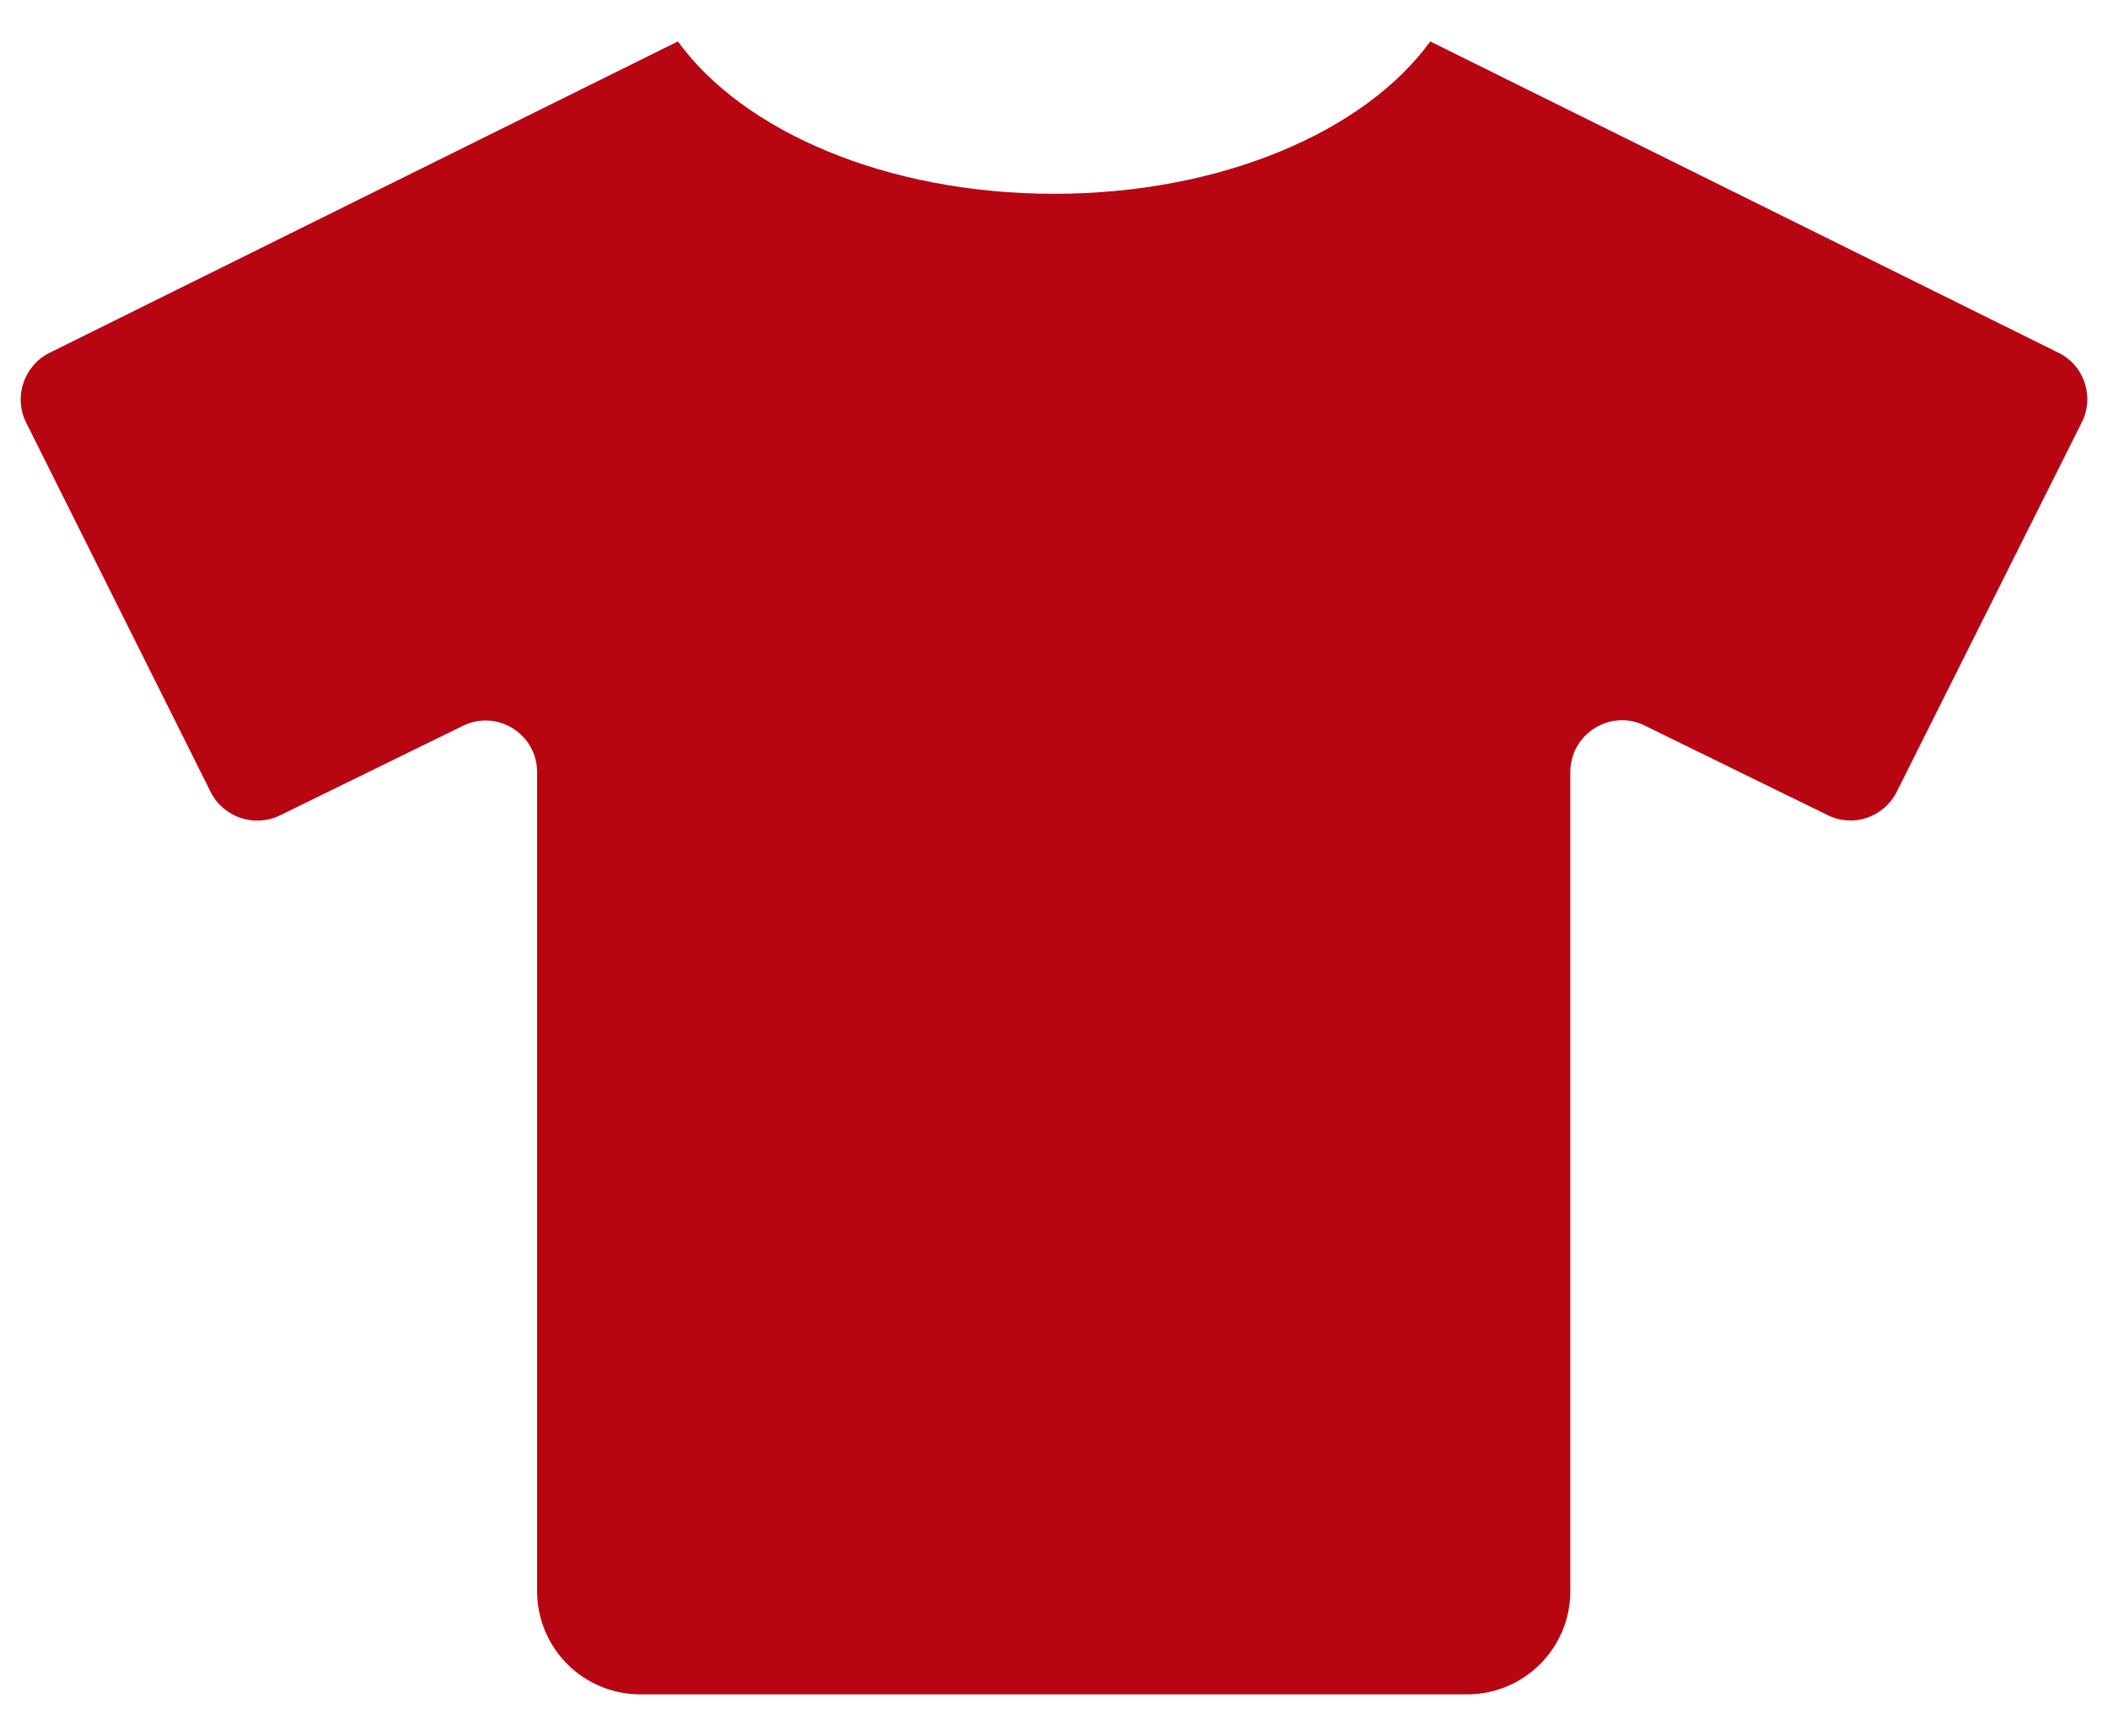 <svg width="34" height="28" viewBox="0 0 34 28" fill="none" xmlns="http://www.w3.org/2000/svg">
<path d="M33.207 5.693L23.068 0.668C22.021 2.116 19.704 3.126 17.001 3.126C14.298 3.126 11.981 2.116 10.934 0.668L0.795 5.693C0.383 5.902 0.217 6.402 0.42 6.813L3.398 12.776C3.607 13.187 4.107 13.354 4.518 13.151L7.466 11.708C8.018 11.437 8.663 11.838 8.663 12.458V25.665C8.663 26.586 9.408 27.331 10.33 27.331H23.661C24.583 27.331 25.328 26.586 25.328 25.665V12.453C25.328 11.838 25.974 11.432 26.526 11.703L29.473 13.146C29.885 13.354 30.384 13.187 30.593 12.771L33.577 6.813C33.785 6.402 33.618 5.896 33.207 5.693Z" fill="#B70612"/>
</svg>
